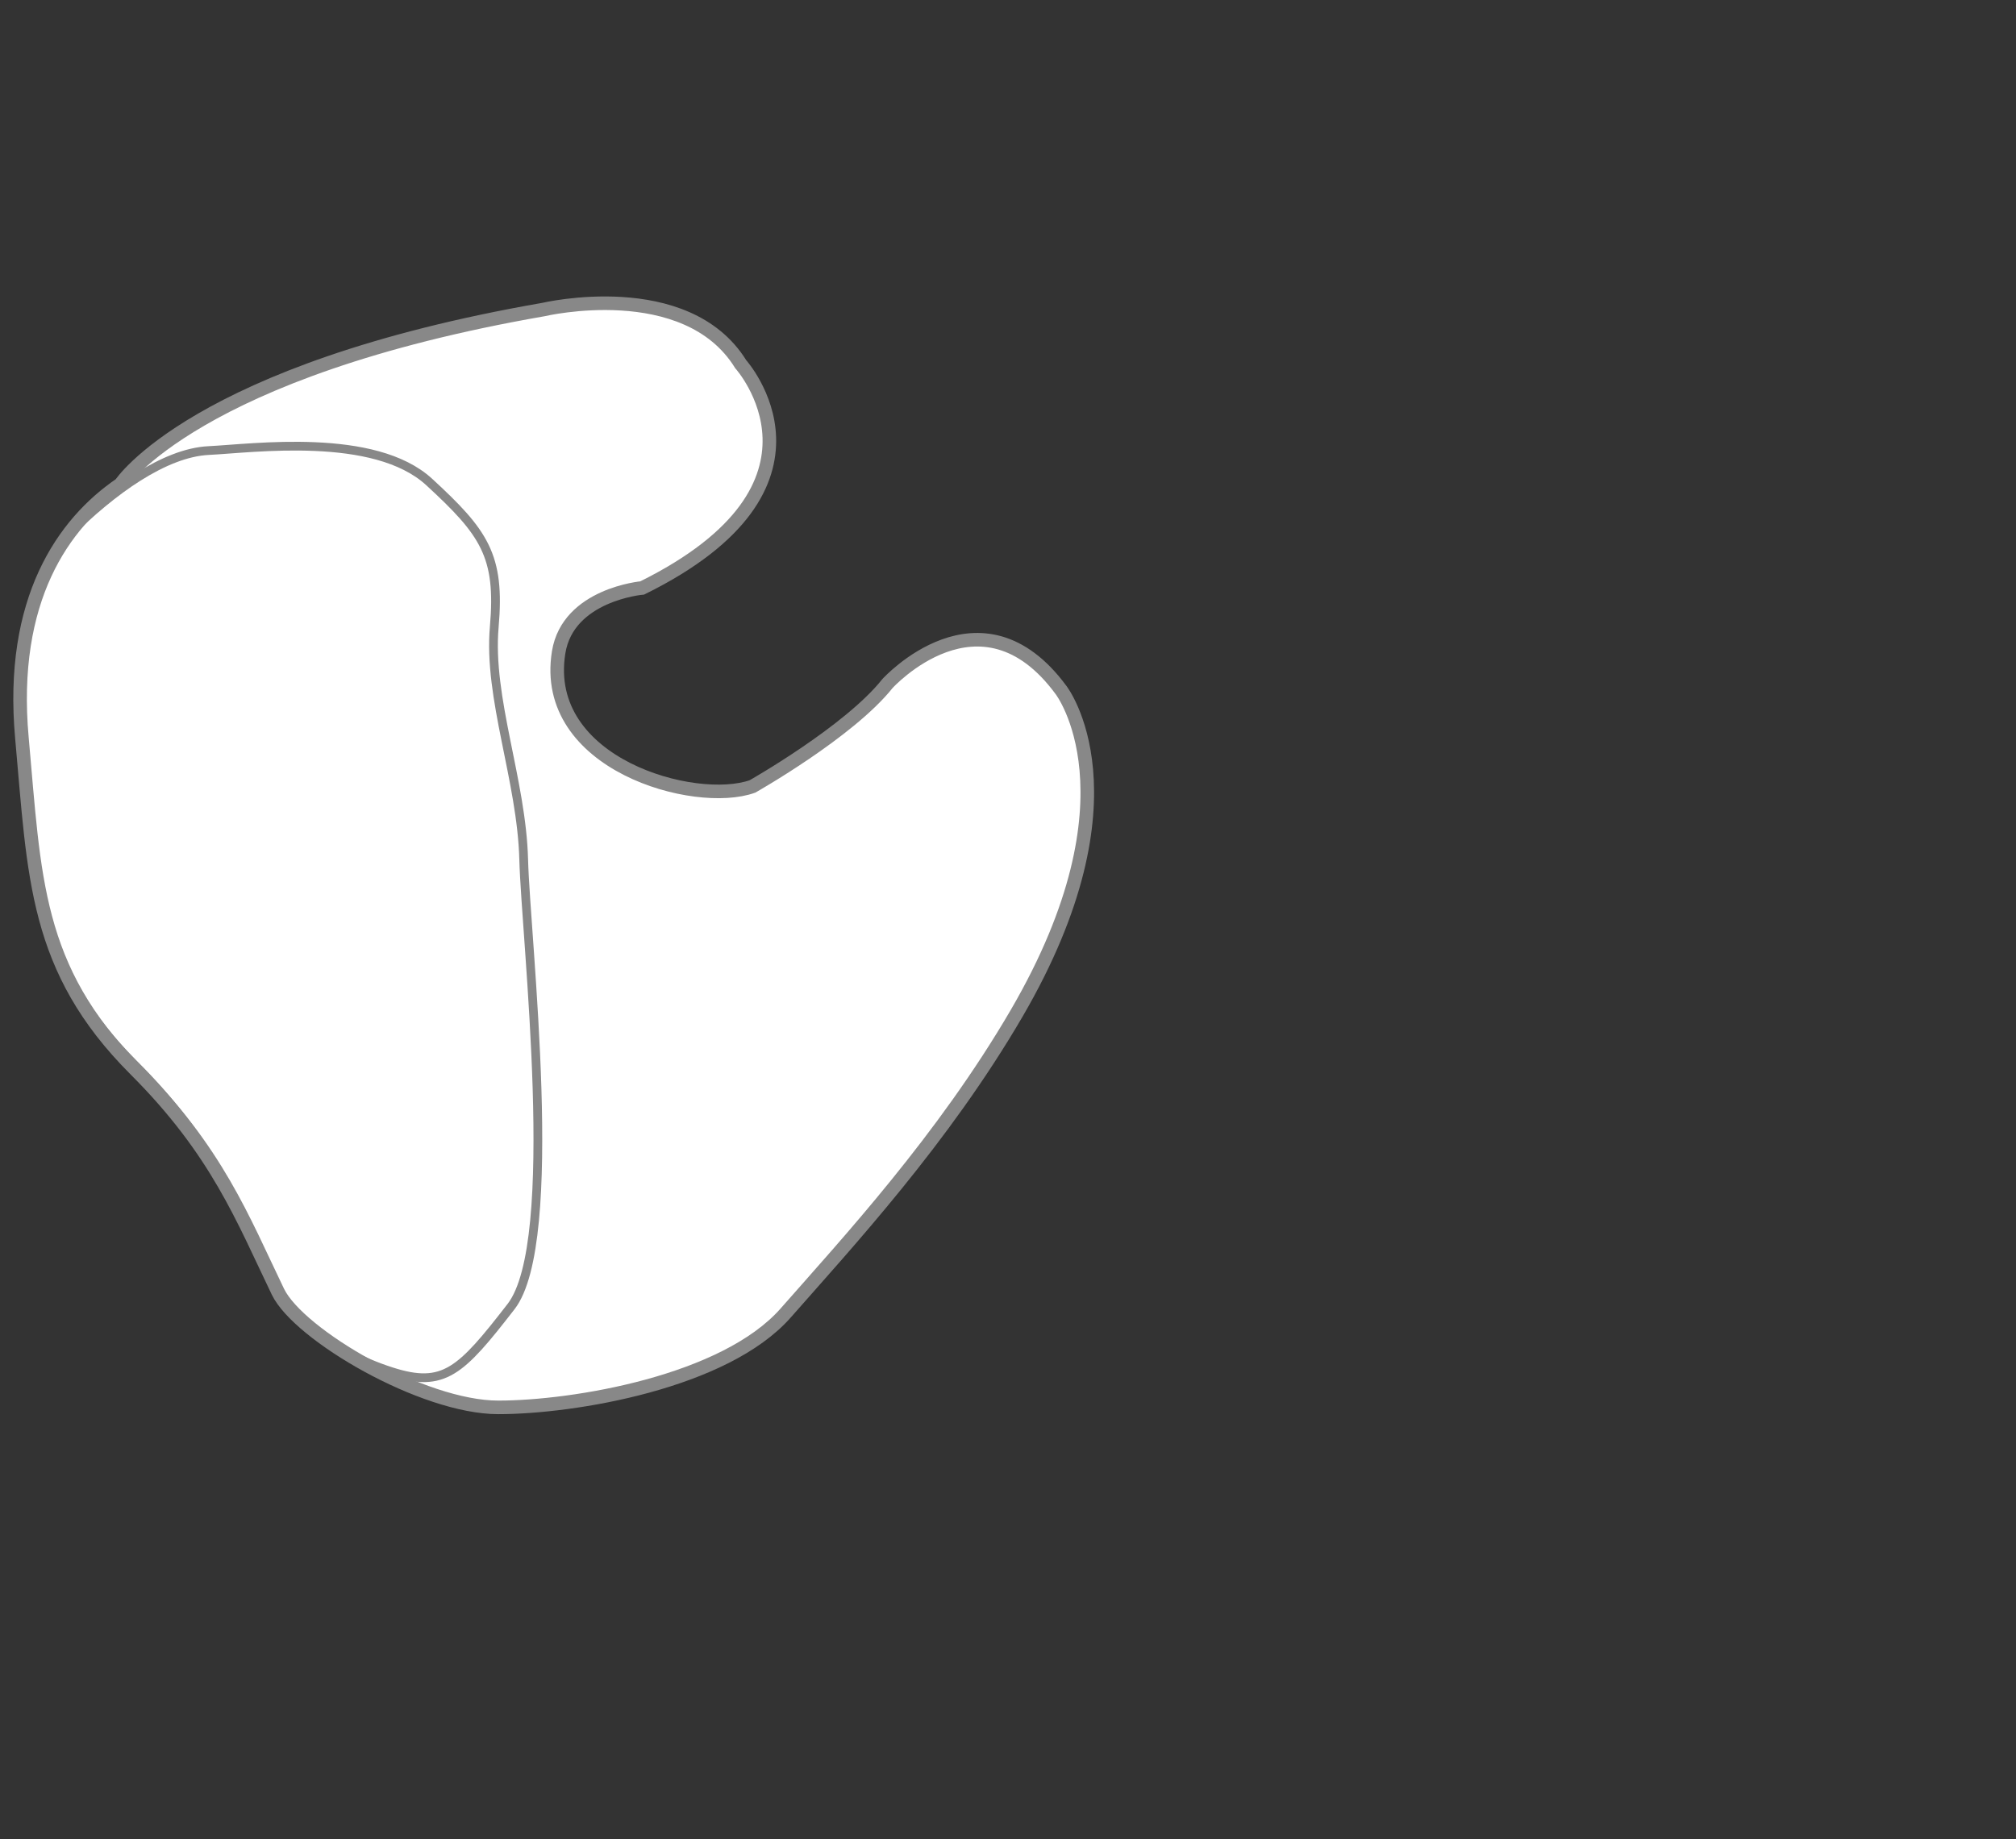 <svg id="Layer_1" data-name="Layer 1" xmlns="http://www.w3.org/2000/svg" viewBox="0 0 263 240"><rect x="0" y="0" width="263" height="240" fill="#333333" stroke="none"/><defs><style>.cls-1,.cls-5{fill:none;}.cls-2{fill:#e7e7e7;}.cls-3{fill:#f3f3f3;}.cls-4{fill:#fff;stroke-width:1.77px;}.cls-4,.cls-5{stroke:#888;}.cls-5{stroke-linecap:round;stroke-linejoin:round;stroke-width:1.14px;}</style></defs><rect class="cls-1" x="0.6" width="263" height="240.54"/><path class="cls-2" d="M132.64,132.2c16.5-28.35,5.78-42.16,5.78-42.16-10.49-14.26-22.65-.84-22.65-.84-5,6.29-17.61,13.42-17.61,13.42-7.47,2.67-27.65-2.87-25.28-17.51,1.23-7.55,10.9-8.39,10.9-8.39,27.09-13.38,12.85-29.2,12.85-29.2C89.5,36,70.9,40.39,70.9,40.39,25.4,48.31,15.73,63.17,15.73,63.17,8.29,68.23,1.22,78.23,2.86,96.3s1.64,30.11,14.79,43.26c10.68,10.67,14,19.44,18.61,29C39,174.19,55.16,183.64,65,183.64s29.57-3.29,37.51-12.33S123.05,148.66,132.64,132.2Z"/><path class="cls-3" d="M8.88,69.74C14.63,64,21.48,59.07,27.23,58.79S48.86,56.32,56,62.9s9.3,9.58,8.48,18.89,3.57,20,3.84,30.38,4.92,49.84-1.65,58.32-8.76,10.68-15.6,8.49C43,176.4,37.79,171.46,36,167.76c-4.65-9.59-7.94-18.35-18.62-29C4.23,125.59,4.23,113.54,2.59,95.48c-1.07-11.71,2.31-20,6.29-25.74"/><path class="cls-4" d="M132.64,132.2c16.5-28.35,5.78-42.16,5.78-42.16-10.49-14.26-22.65-.84-22.65-.84-5,6.29-17.61,13.42-17.61,13.42-7.47,2.67-27.65-2.87-25.28-17.51,1.23-7.55,10.9-8.39,10.9-8.39,27.09-13.38,12.85-29.2,12.85-29.2C89.5,36,70.9,40.39,70.9,40.39,25.4,48.31,15.73,63.17,15.73,63.17,8.29,68.23,1.22,78.23,2.86,96.3s1.64,30.11,14.79,43.26c10.68,10.67,14,19.44,18.61,29C39,174.19,55.16,183.64,65,183.64s29.57-3.29,37.51-12.33S123.05,148.66,132.64,132.2Z"/><path class="cls-5" d="M8.88,69.74C14.63,64,21.48,59.07,27.23,58.79S48.86,56.32,56,62.9s9.3,9.58,8.48,18.89,3.57,20,3.84,30.38,4.92,49.84-1.65,58.32-8.76,10.68-15.6,8.49C43,176.4,37.79,171.46,36,167.76c-4.65-9.59-7.94-18.35-18.62-29C4.23,125.59,4.23,113.54,2.59,95.48c-1.07-11.71,2.31-20,6.29-25.74"/></svg>